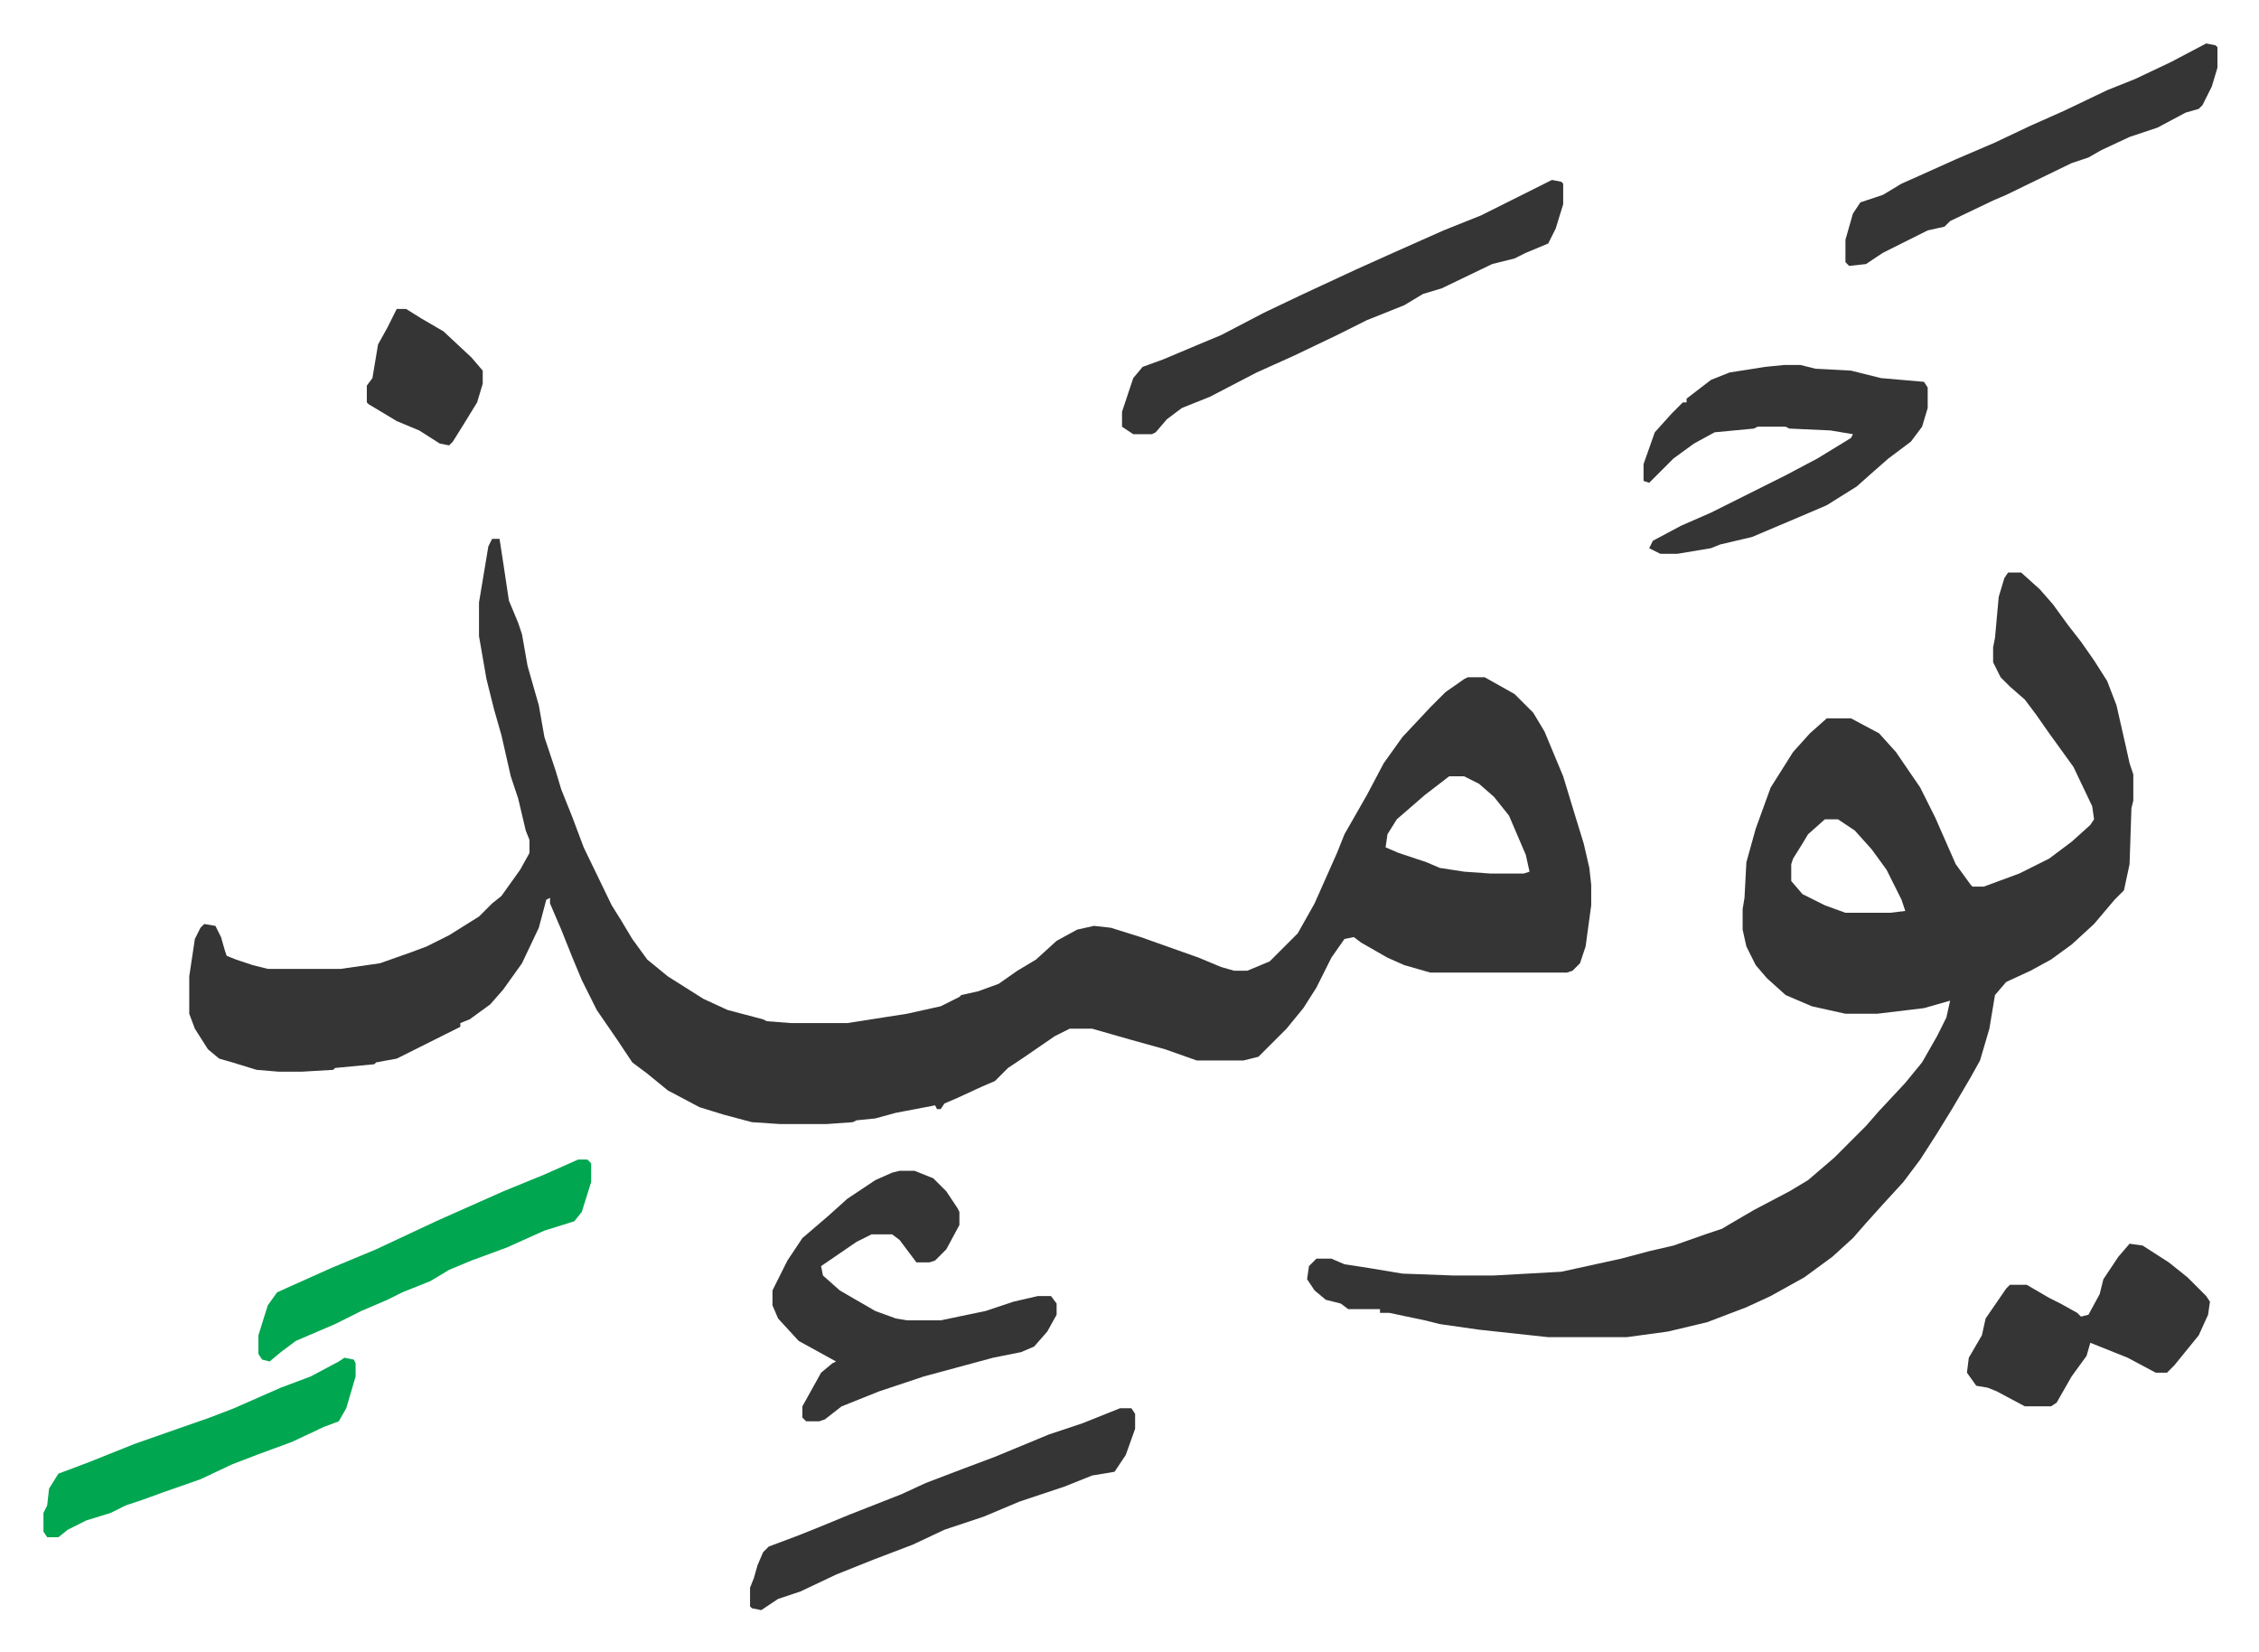 <svg xmlns="http://www.w3.org/2000/svg" role="img" viewBox="-23.24 378.76 1208.48 883.48"><path fill="#353535" id="rule_normal" d="M240 667h4l2 13 3 20 5 12 2 6 3 17 6 21 3 17 6 18 3 10 6 15 6 16 15 31 5 8 6 10 8 11 11 9 19 12 13 6 19 5 2 1 13 1h30l32-5 18-4 10-5 1-1 9-2 11-4 10-7 10-6 11-10 11-6 9-2 9 1 16 5 31 11 12 5 7 2h7l12-5 15-15 9-16 12-27 4-10 12-21 9-17 10-14 15-16 8-8 10-7 2-1h9l16 9 10 10 6 10 10 24 7 23 4 13 3 13 1 9v11l-3 22-3 9-4 4-3 1h-73l-14-4-9-4-14-8-4-3-5 1-7 10-8 16-7 11-9 11-8 8-5 5-2 2-8 2h-25l-17-6-18-5-14-4-7-2h-12l-8 4-16 11-9 6-7 7-7 3-13 6-7 3-2 3h-2l-1-2-21 4-11 3-10 1-2 1-14 1h-25l-15-1-15-4-13-4-17-9-11-9-8-6-8-12-11-16-8-16-5-12-6-15-6-14v-3l-2 1-4 15-9 19-10 14-7 8-11 8-5 2v2l-8 4-16 8-10 5-11 2-1 1-21 2-1 1-17 1h-12l-12-1-13-4-7-2-6-5-7-11-3-8v-20l3-20 3-6 2-2 6 1 3 6 2 7 1 3 5 2 9 3 8 2h39l21-3 17-6 8-3 12-6 16-10 7-7 5-4 10-14 5-9v-7l-2-5-4-17-4-12-5-22-4-14-4-16-4-23v-18l5-30zm512 127l-13 10-15 13-5 8-1 7 7 3 15 5 7 3 13 2 14 1h18l3-1-2-9-9-21-8-10-8-7-8-4zm299-109h7l10 9 7 8 8 11 7 9 7 10 7 11 5 13 5 22 2 9 2 6v14l-1 4-1 30-3 14-5 5-11 13-12 11-11 8-11 6-13 6-6 7-3 18-5 17-5 9-10 17-8 13-9 14-9 12-11 12-9 10-7 8-11 10-15 11-18 10-13 6-21 8-21 5-22 3h-42l-37-4-21-3-8-2-19-4h-5v-2h-17l-4-3-8-2-6-5-4-6 1-7 4-4h8l7 3 13 2 18 3 27 1h22l36-2 32-7 15-4 13-3 17-6 9-3 5-3 12-7 19-10 10-6 14-12 17-17 7-8 14-15 9-11 8-14 5-10 2-9-14 4-25 3h-17l-18-4-14-6-10-9-6-7-5-10-2-9v-11l1-6 1-19 5-18 8-22 12-19 9-10 9-8h13l15 8 9 10 13 19 8 16 11 25 8 11 1 1h6l19-7 16-8 12-9 10-9 2-3-1-7-10-21-13-18-7-10-6-8-8-7-5-5-4-8v-8l1-5 2-22 3-10zm-98 132l-9 8-3 5-5 8-1 3v9l6 7 12 6 11 4h24l8-1-2-6-8-16-8-11-9-10-9-6zm-495 188h8l10 4 7 7 6 9 1 2v7l-7 13-6 6-3 1h-7l-9-12-4-3h-11l-8 4-19 13 1 5 9 8 19 11 11 4 6 1h18l24-5 15-5 13-3h7l3 4v6l-5 9-7 8-7 3-15 3-37 10-24 8-20 8-9 7-3 1h-7l-2-2v-6l5-9 5-9 6-5 2-1-20-11-11-12-3-7v-8l8-16 8-12 14-12 10-9 15-10 9-4zm473-431h9l8 2 19 1 16 4 23 2 2 3v11l-3 10-6 8-12 9-8 7-9 8-16 10-14 6-26 11-17 4-5 2-18 3h-9l-6-3 2-4 15-8 16-7 24-12 16-8 17-9 18-11 1-2-12-2-22-1-2-1h-15l-2 1-21 2-11 6-11 8-13 13-3-1v-9l6-17 9-10 6-6h2v-2l13-10 10-4 19-3zm-124-99l5 1 1 1v11l-4 13-4 8-12 5-6 3-12 3-27 13-10 3-10 6-20 8-16 8-23 11-20 9-25 13-15 6-8 6-6 7-2 1h-10l-6-4v-8l6-18 5-6 11-4 19-8 12-5 23-12 21-10 28-13 20-9 27-12 20-8 16-8 16-8zm350-73l5 1 1 1v11l-3 10-5 10-2 2-7 2-15 8-15 5-15 7-7 4-9 3-35 17-7 3-23 11-3 3-9 2-24 12-9 6-9 1-2-2v-12l4-14 4-6 12-4 10-6 9-4 20-9 21-9 19-9 18-8 23-11 15-6 19-9zm-41 642l7 1 14 9 10 8 10 10 2 3-1 7-5 11-13 16-4 4h-6l-15-8-15-6-5-2-2 7-8 11-8 14-3 2h-14l-15-8-5-2-6-1-5-7 1-8 7-12 2-9 11-16 2-2h9l12 7 6 3 9 5 2 2 4-1 6-11 2-8 8-12zm-540 88h6l2 3v8l-5 14-6 9-12 2-15 6-24 8-19 8-21 7-17 8-21 8-20 8-19 9-12 4-9 6-5-1-1-1v-10l2-5 2-7 3-7 3-3 16-6 10-4 17-7 28-11 13-6 21-8 16-6 29-12 18-6 15-6z"/><path fill="#00a650" id="rule_idgham_with_ghunnah" d="M286 999h5l2 2v10l-5 16-4 5-16 5-20 9-19 7-12 5-10 6-15 6-8 4-14 6-14 7-21 9-8 6-6 5-4-1-2-3v-10l5-16 5-7 29-13 24-10 32-15 36-16 22-9zm-125 106l5 1 1 2v7l-5 17-4 7-8 3-17 8-19 7-13 5-17 8-20 7-11 4-9 3-8 4-13 4-10 5-5 4H2l-2-3v-10l2-4 1-9 5-8 16-6 25-10 40-14 13-5 25-11 16-6 15-8z"/><path fill="#353535" id="rule_normal" d="M189 544h5l8 5 12 7 15 14 6 7v7l-3 10-8 13-5 8-2 2-5-1-11-7-12-5-15-9-1-1v-9l3-4 3-18 5-9z"/></svg>
